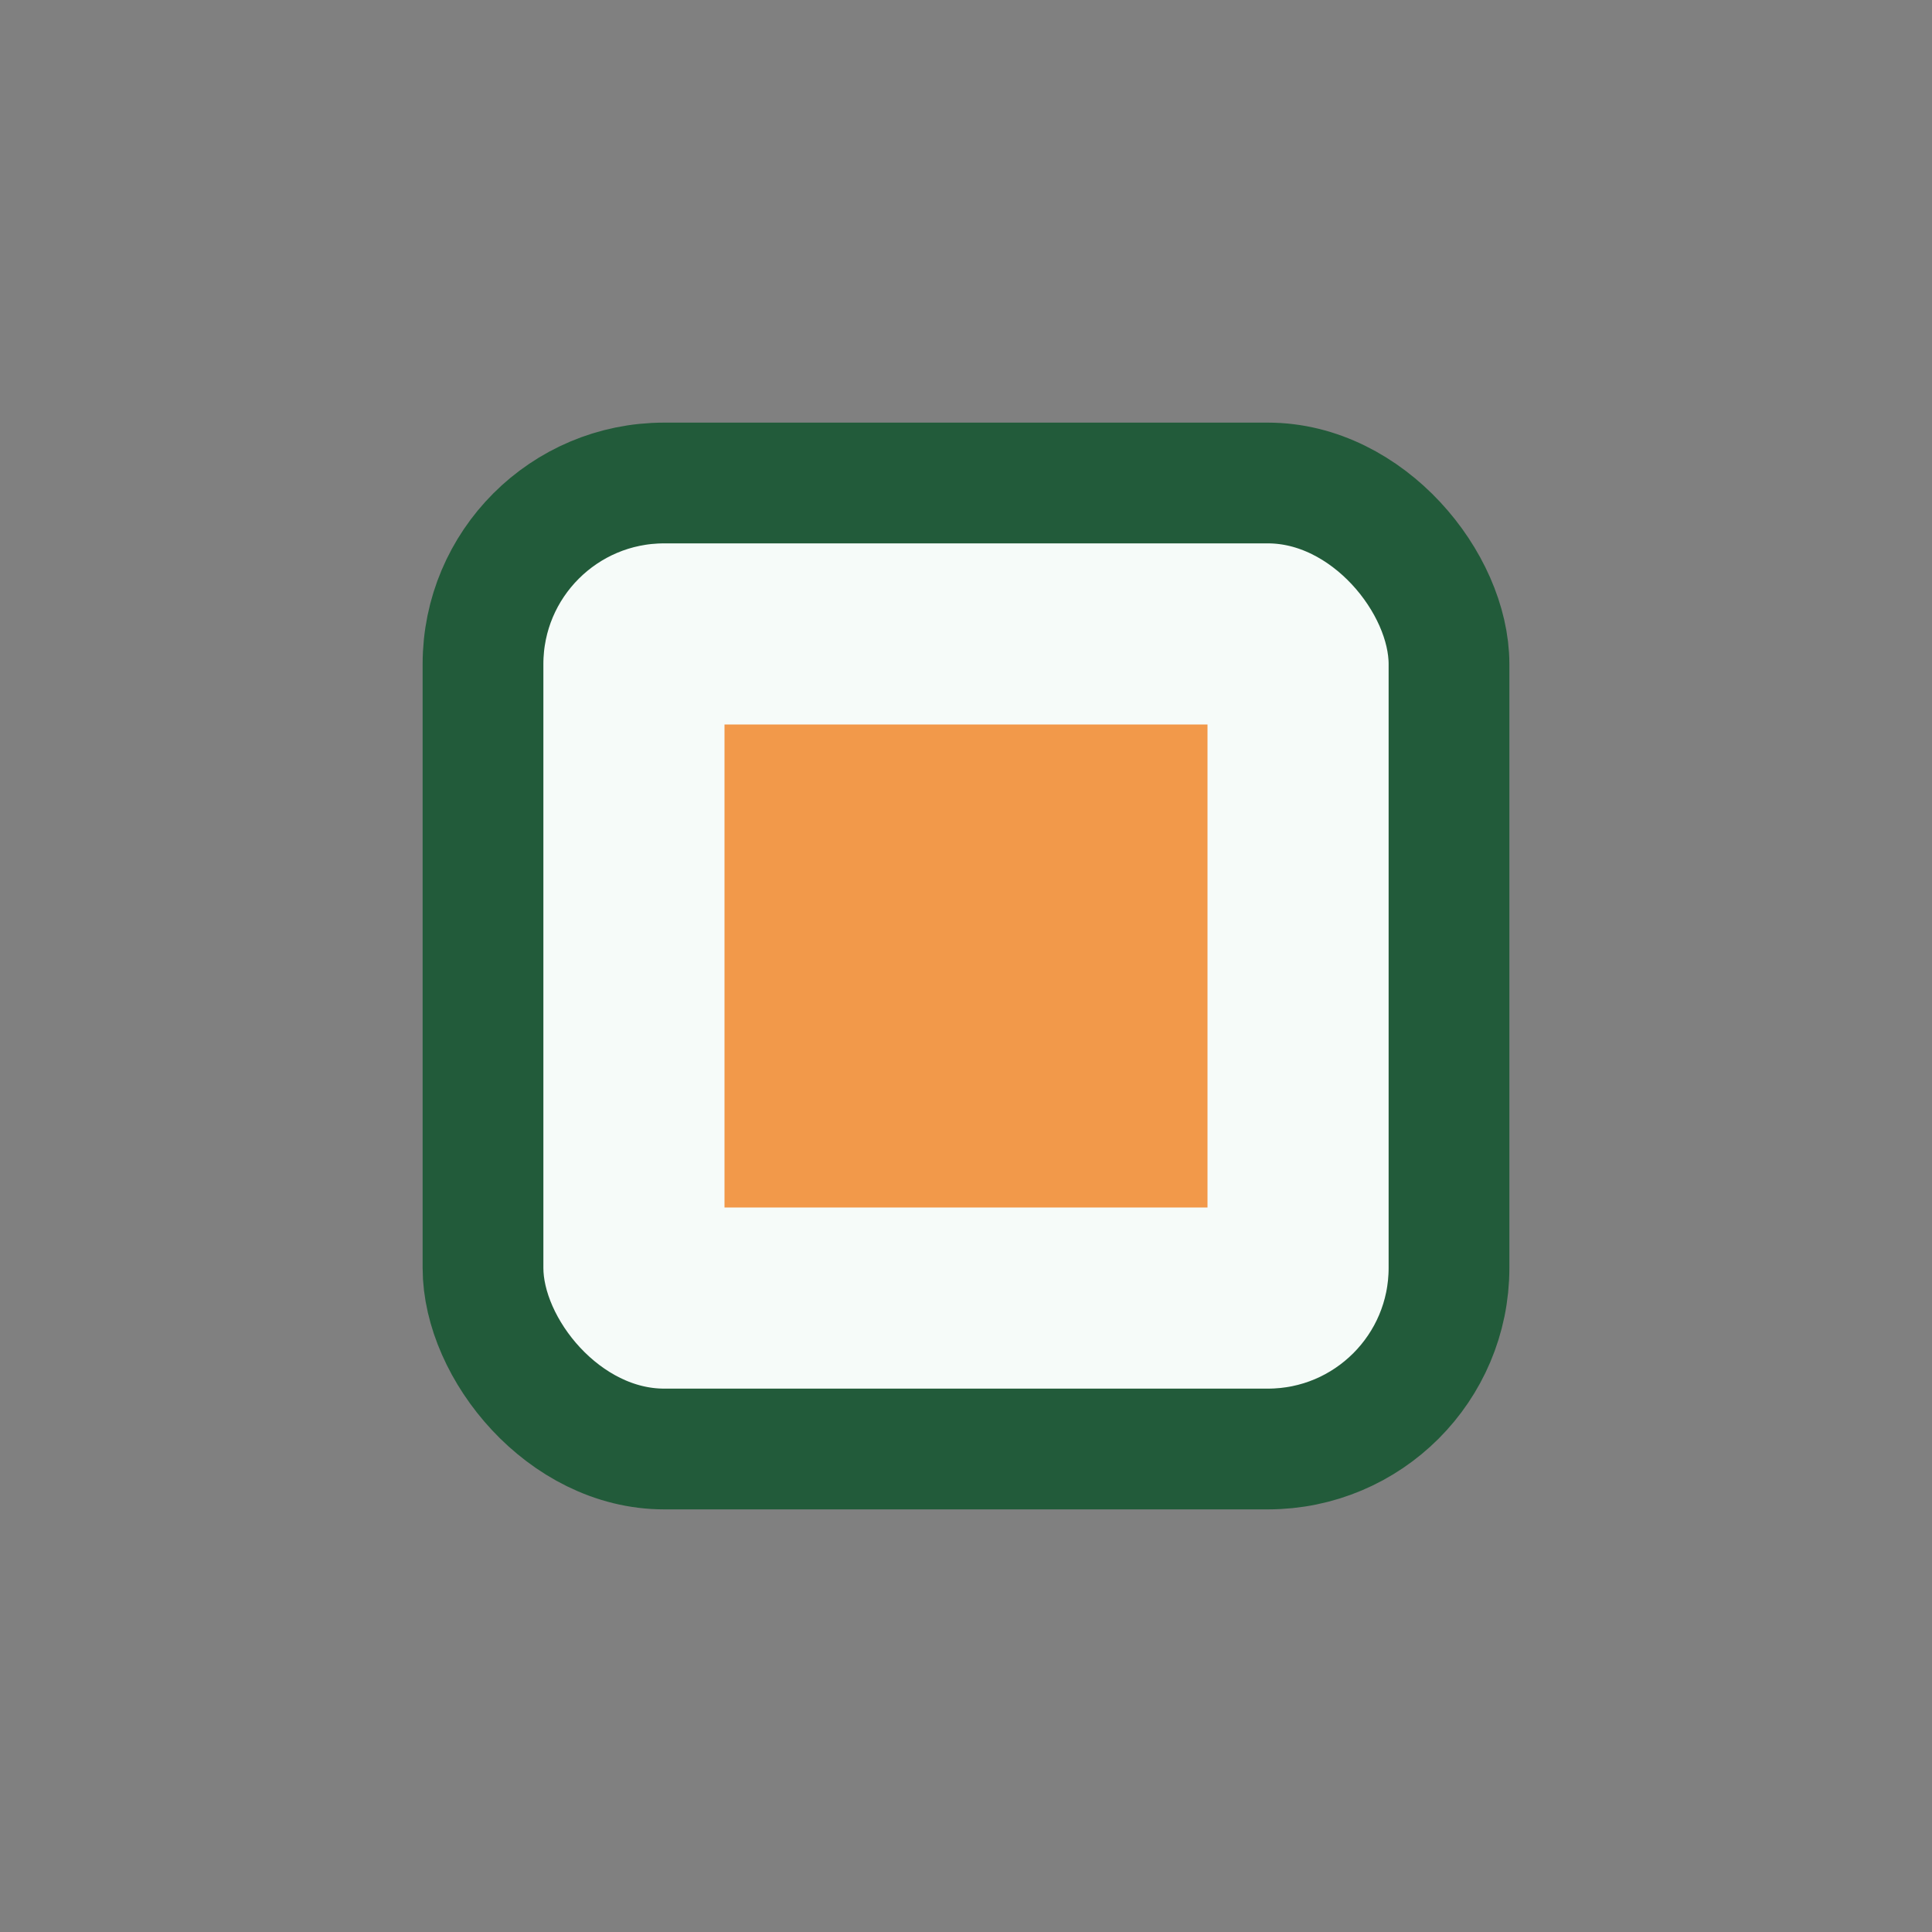 <?xml version="1.0" encoding="UTF-8"?>
<svg xmlns="http://www.w3.org/2000/svg" width="32" height="32" viewBox="0 0 32 32"><rect x="0" y="0" width="32" height="32" fill="#808080" stroke="none"/><rect x="8" y="8" width="16" height="16" rx="3" fill="#F6FBF9" stroke="#225B3A" stroke-width="2"/><path d="M12 12h8v8h-8z" fill="#F2994A"/></svg>